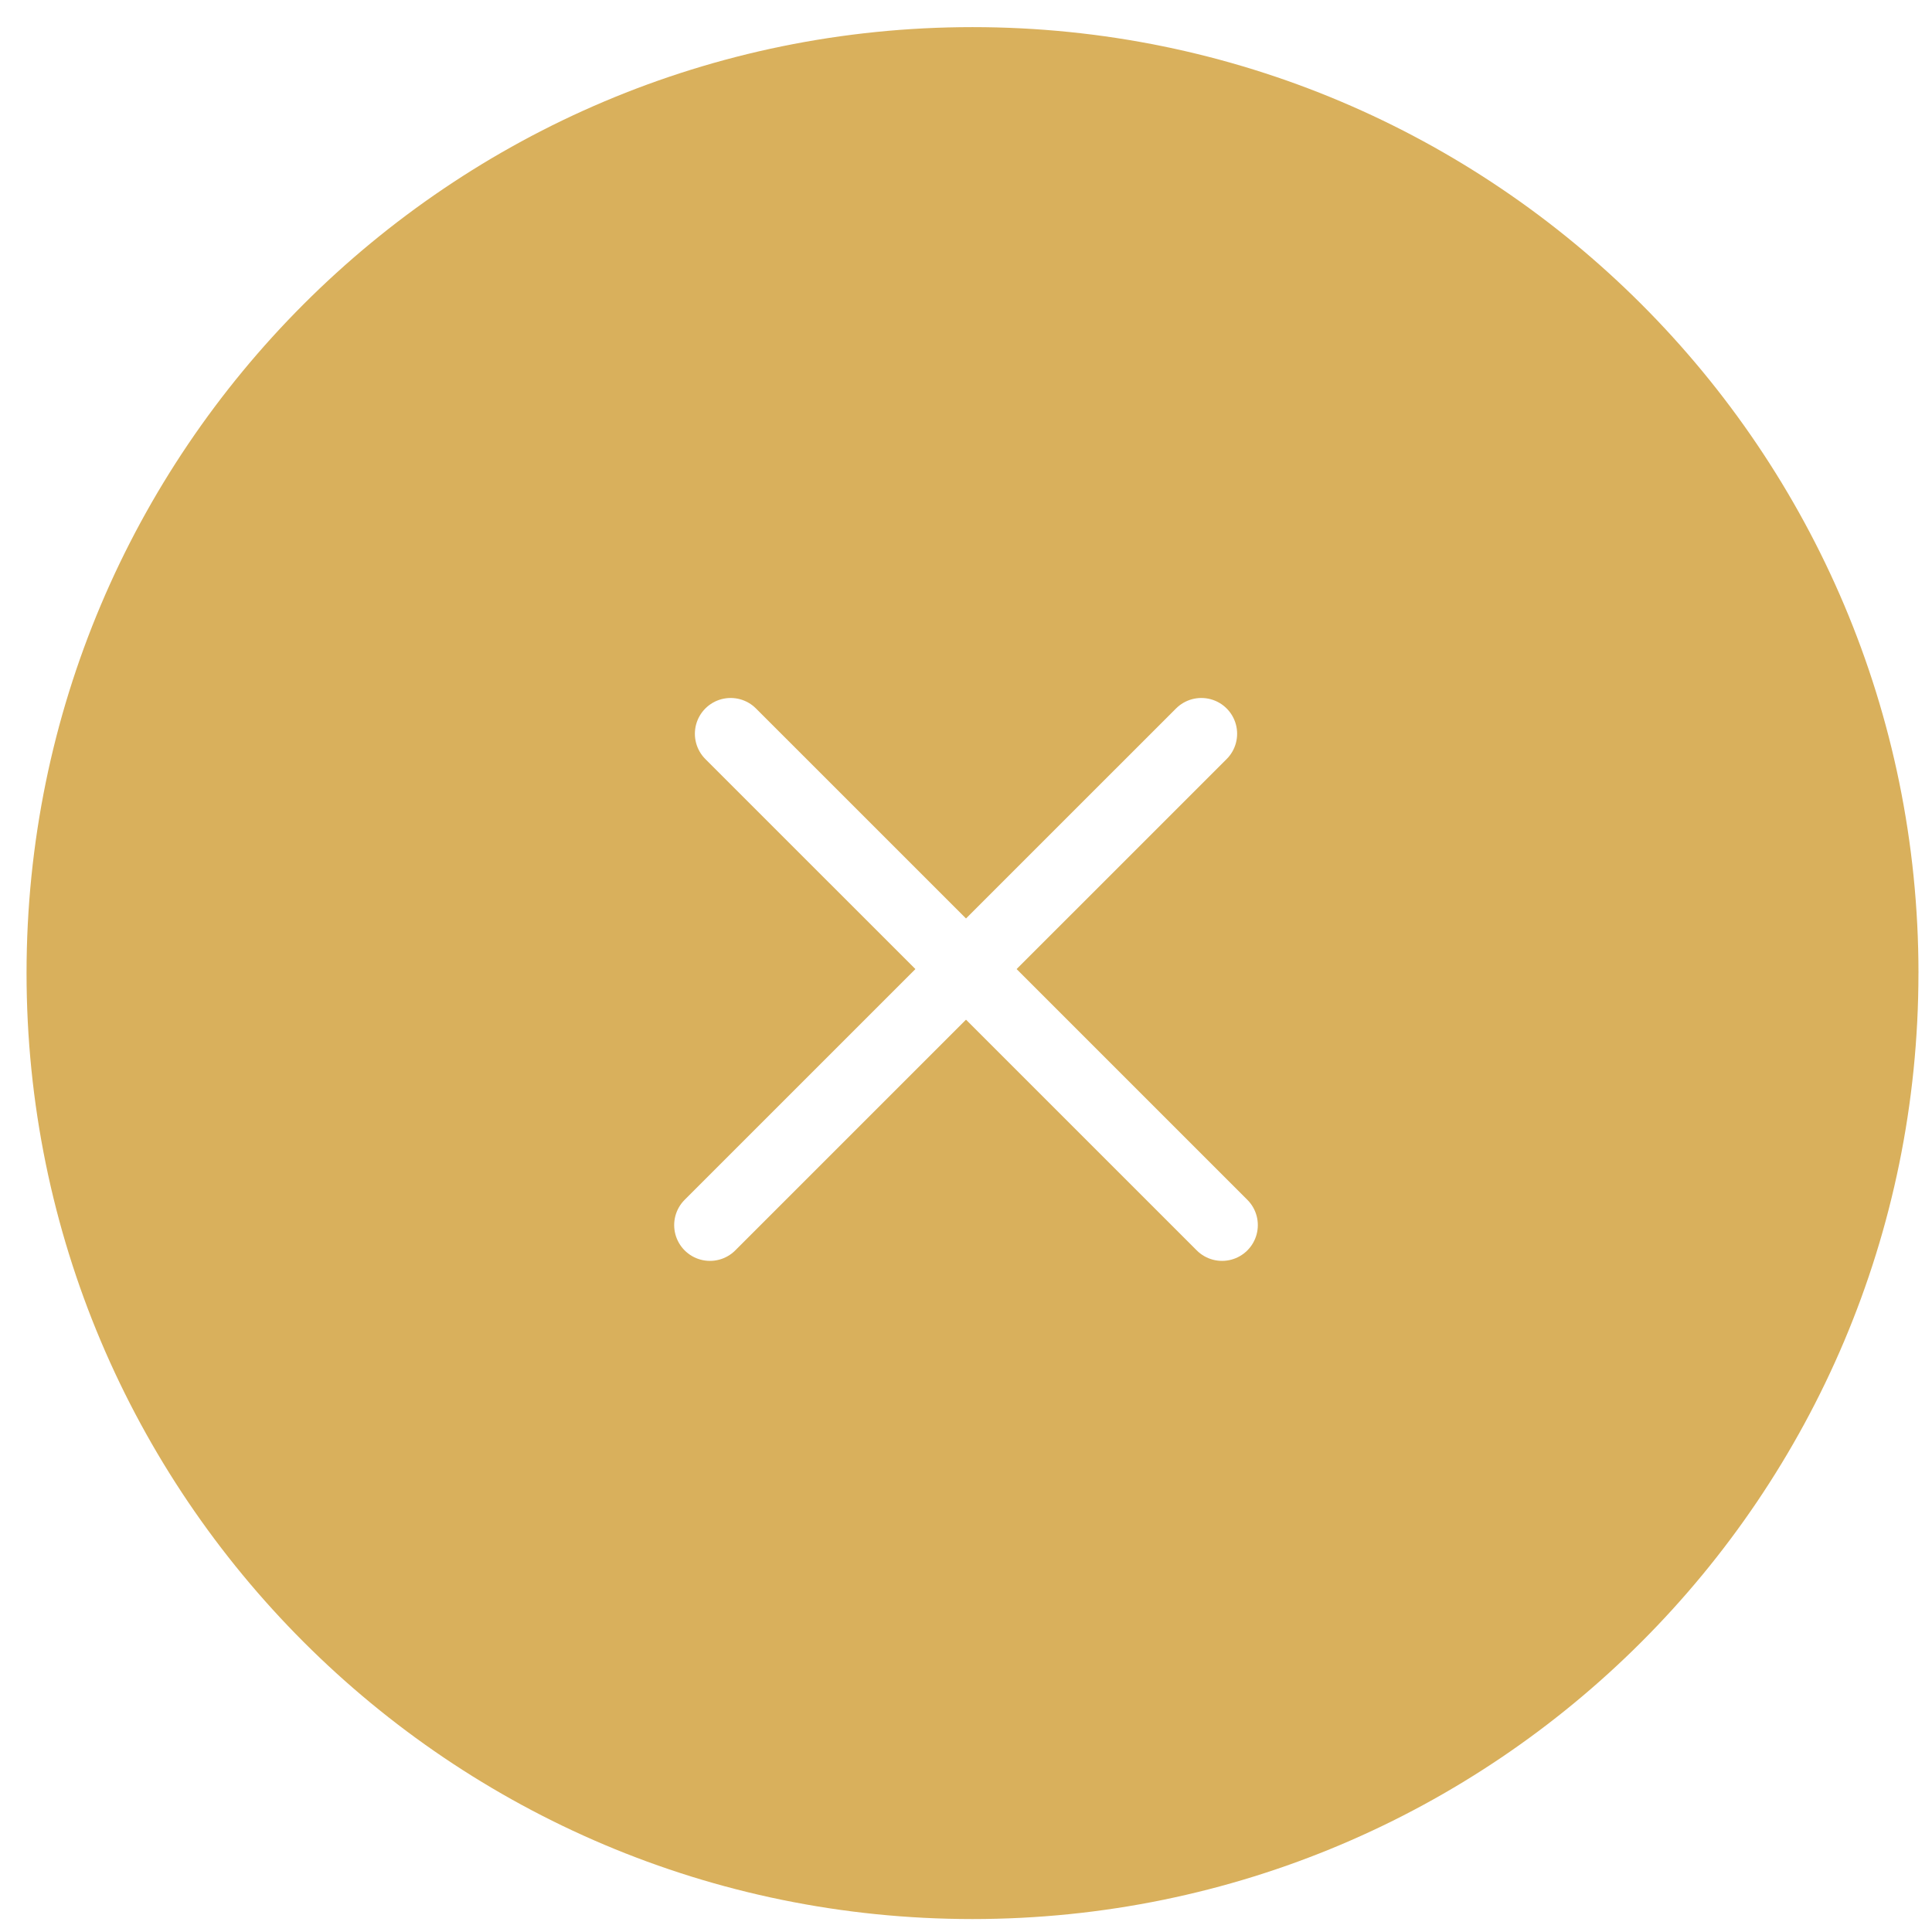 <svg width="81" height="81" viewBox="0 0 81 81" xmlns="http://www.w3.org/2000/svg">
    <defs>
        <filter id="jrb4iiknya">
            <feColorMatrix in="SourceGraphic" values="0 0 0 0 1 0 0 0 0 1 0 0 0 0 1 0 0 0 1 0"/>
        </filter>
        <filter id="xz7rvt4web">
            <feColorMatrix in="SourceGraphic" values="0 0 0 0 1 0 0 0 0 1 0 0 0 0 1 0 0 0 1 0"/>
        </filter>
    </defs>
    <g fill="none" fill-rule="evenodd">
        <path d="M80.432 40.797c0 21.904-17.756 39.66-39.659 39.66S1.113 62.7 1.113 40.797c0-21.903 17.757-39.66 39.66-39.66 21.903 0 39.66 17.757 39.66 39.66" fill="#d9b05c"/>
        <g filter="url(#jrb4iiknya)" stroke-linecap="round" stroke-linejoin="round" transform="translate(.5 .5)">
            <path stroke="#FFF" stroke-width="3" d="m30.133 30.263 20.602 20.6"/>
        </g>
        <g filter="url(#xz7rvt4web)" stroke-linecap="round" stroke-linejoin="round" transform="translate(.5 .5)">
            <path stroke="#FFF" stroke-width="3" d="m49.867 30.263-20.602 20.6"/>
        </g>
    </g>
</svg>

